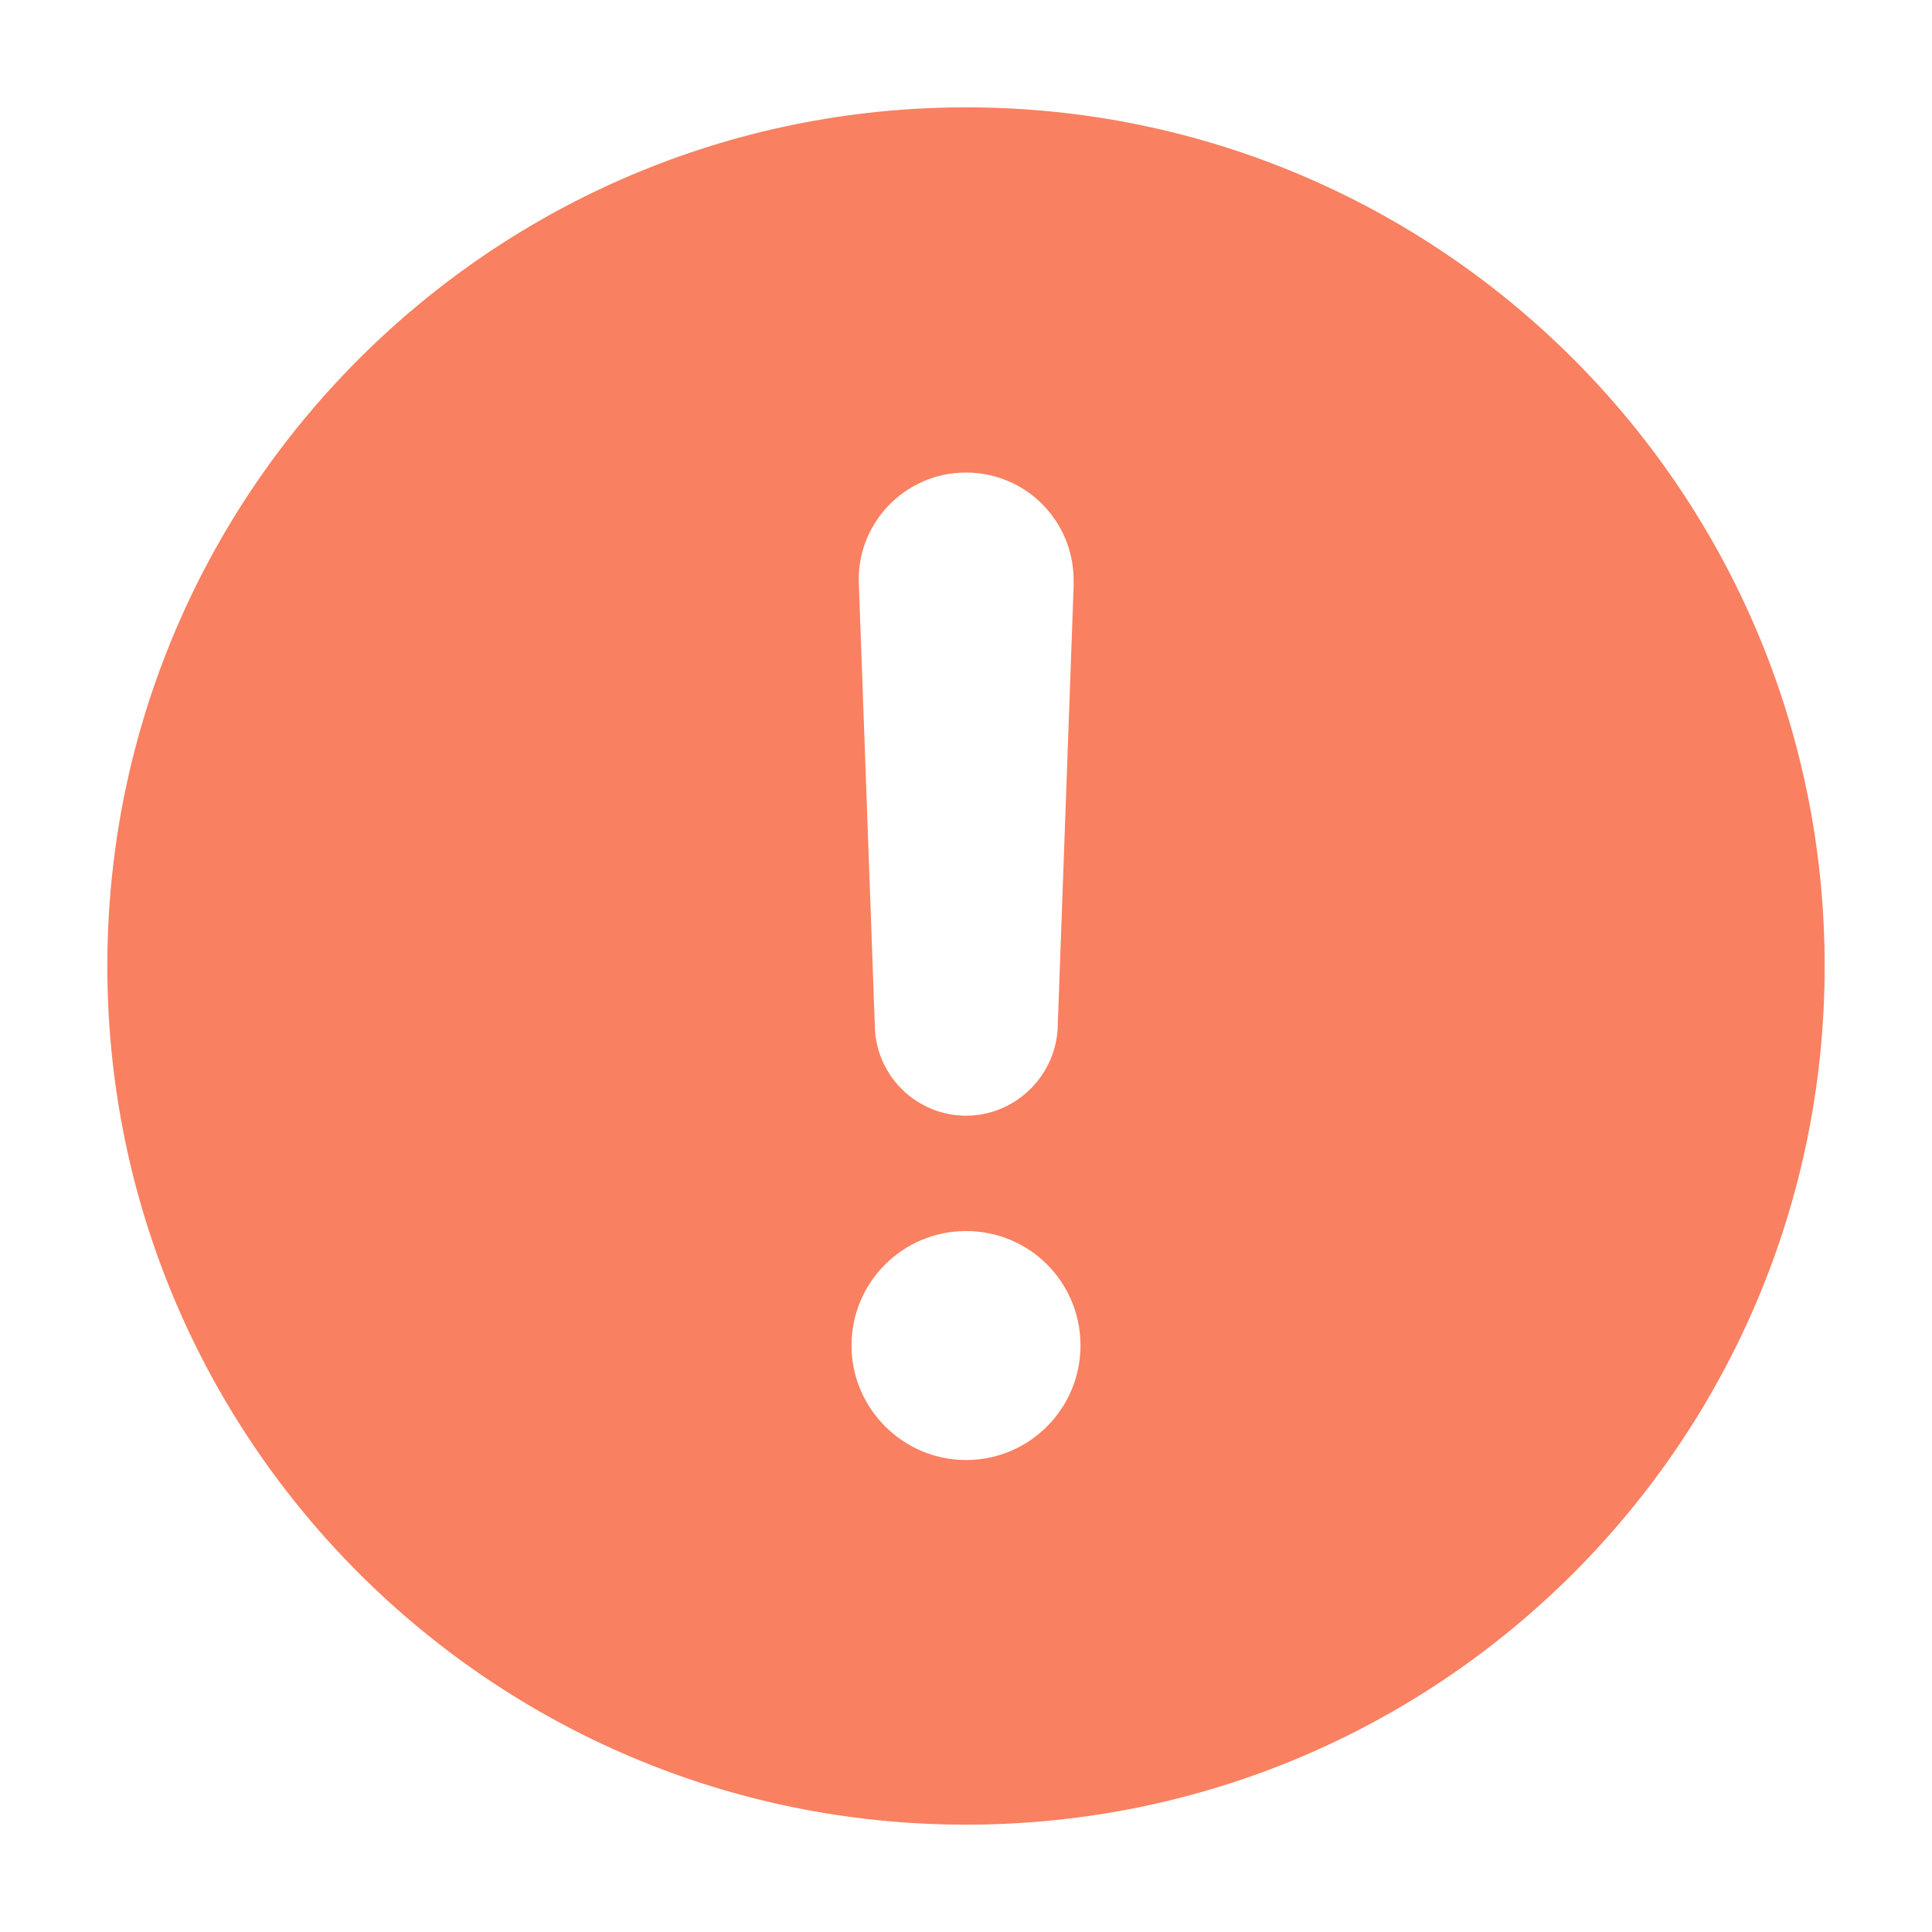 <?xml version="1.0" encoding="UTF-8"?> <svg xmlns="http://www.w3.org/2000/svg" width="302" height="302" viewBox="0 0 302 302" fill="none"><path d="M151 16.778C76.909 16.778 16.778 76.909 16.778 151C16.778 225.18 76.909 285.222 151 285.222C225.18 285.222 285.222 225.18 285.222 151C285.222 76.909 225.18 16.778 151 16.778ZM151 73.867C160.396 73.867 167.823 81.473 167.823 90.69V91.674L165.317 160.978C164.78 168.494 158.516 174.4 151 174.4C143.483 174.4 137.22 168.494 136.772 160.978L134.267 91.674C133.641 82.01 141.336 73.867 151 73.867ZM151 228.223C141.157 228.223 133.104 220.169 133.104 210.326C133.104 200.393 141.157 192.43 151 192.43C160.932 192.43 168.896 200.393 168.896 210.326C168.896 220.169 160.932 228.223 151 228.223Z" fill="#F98060"></path></svg> 
